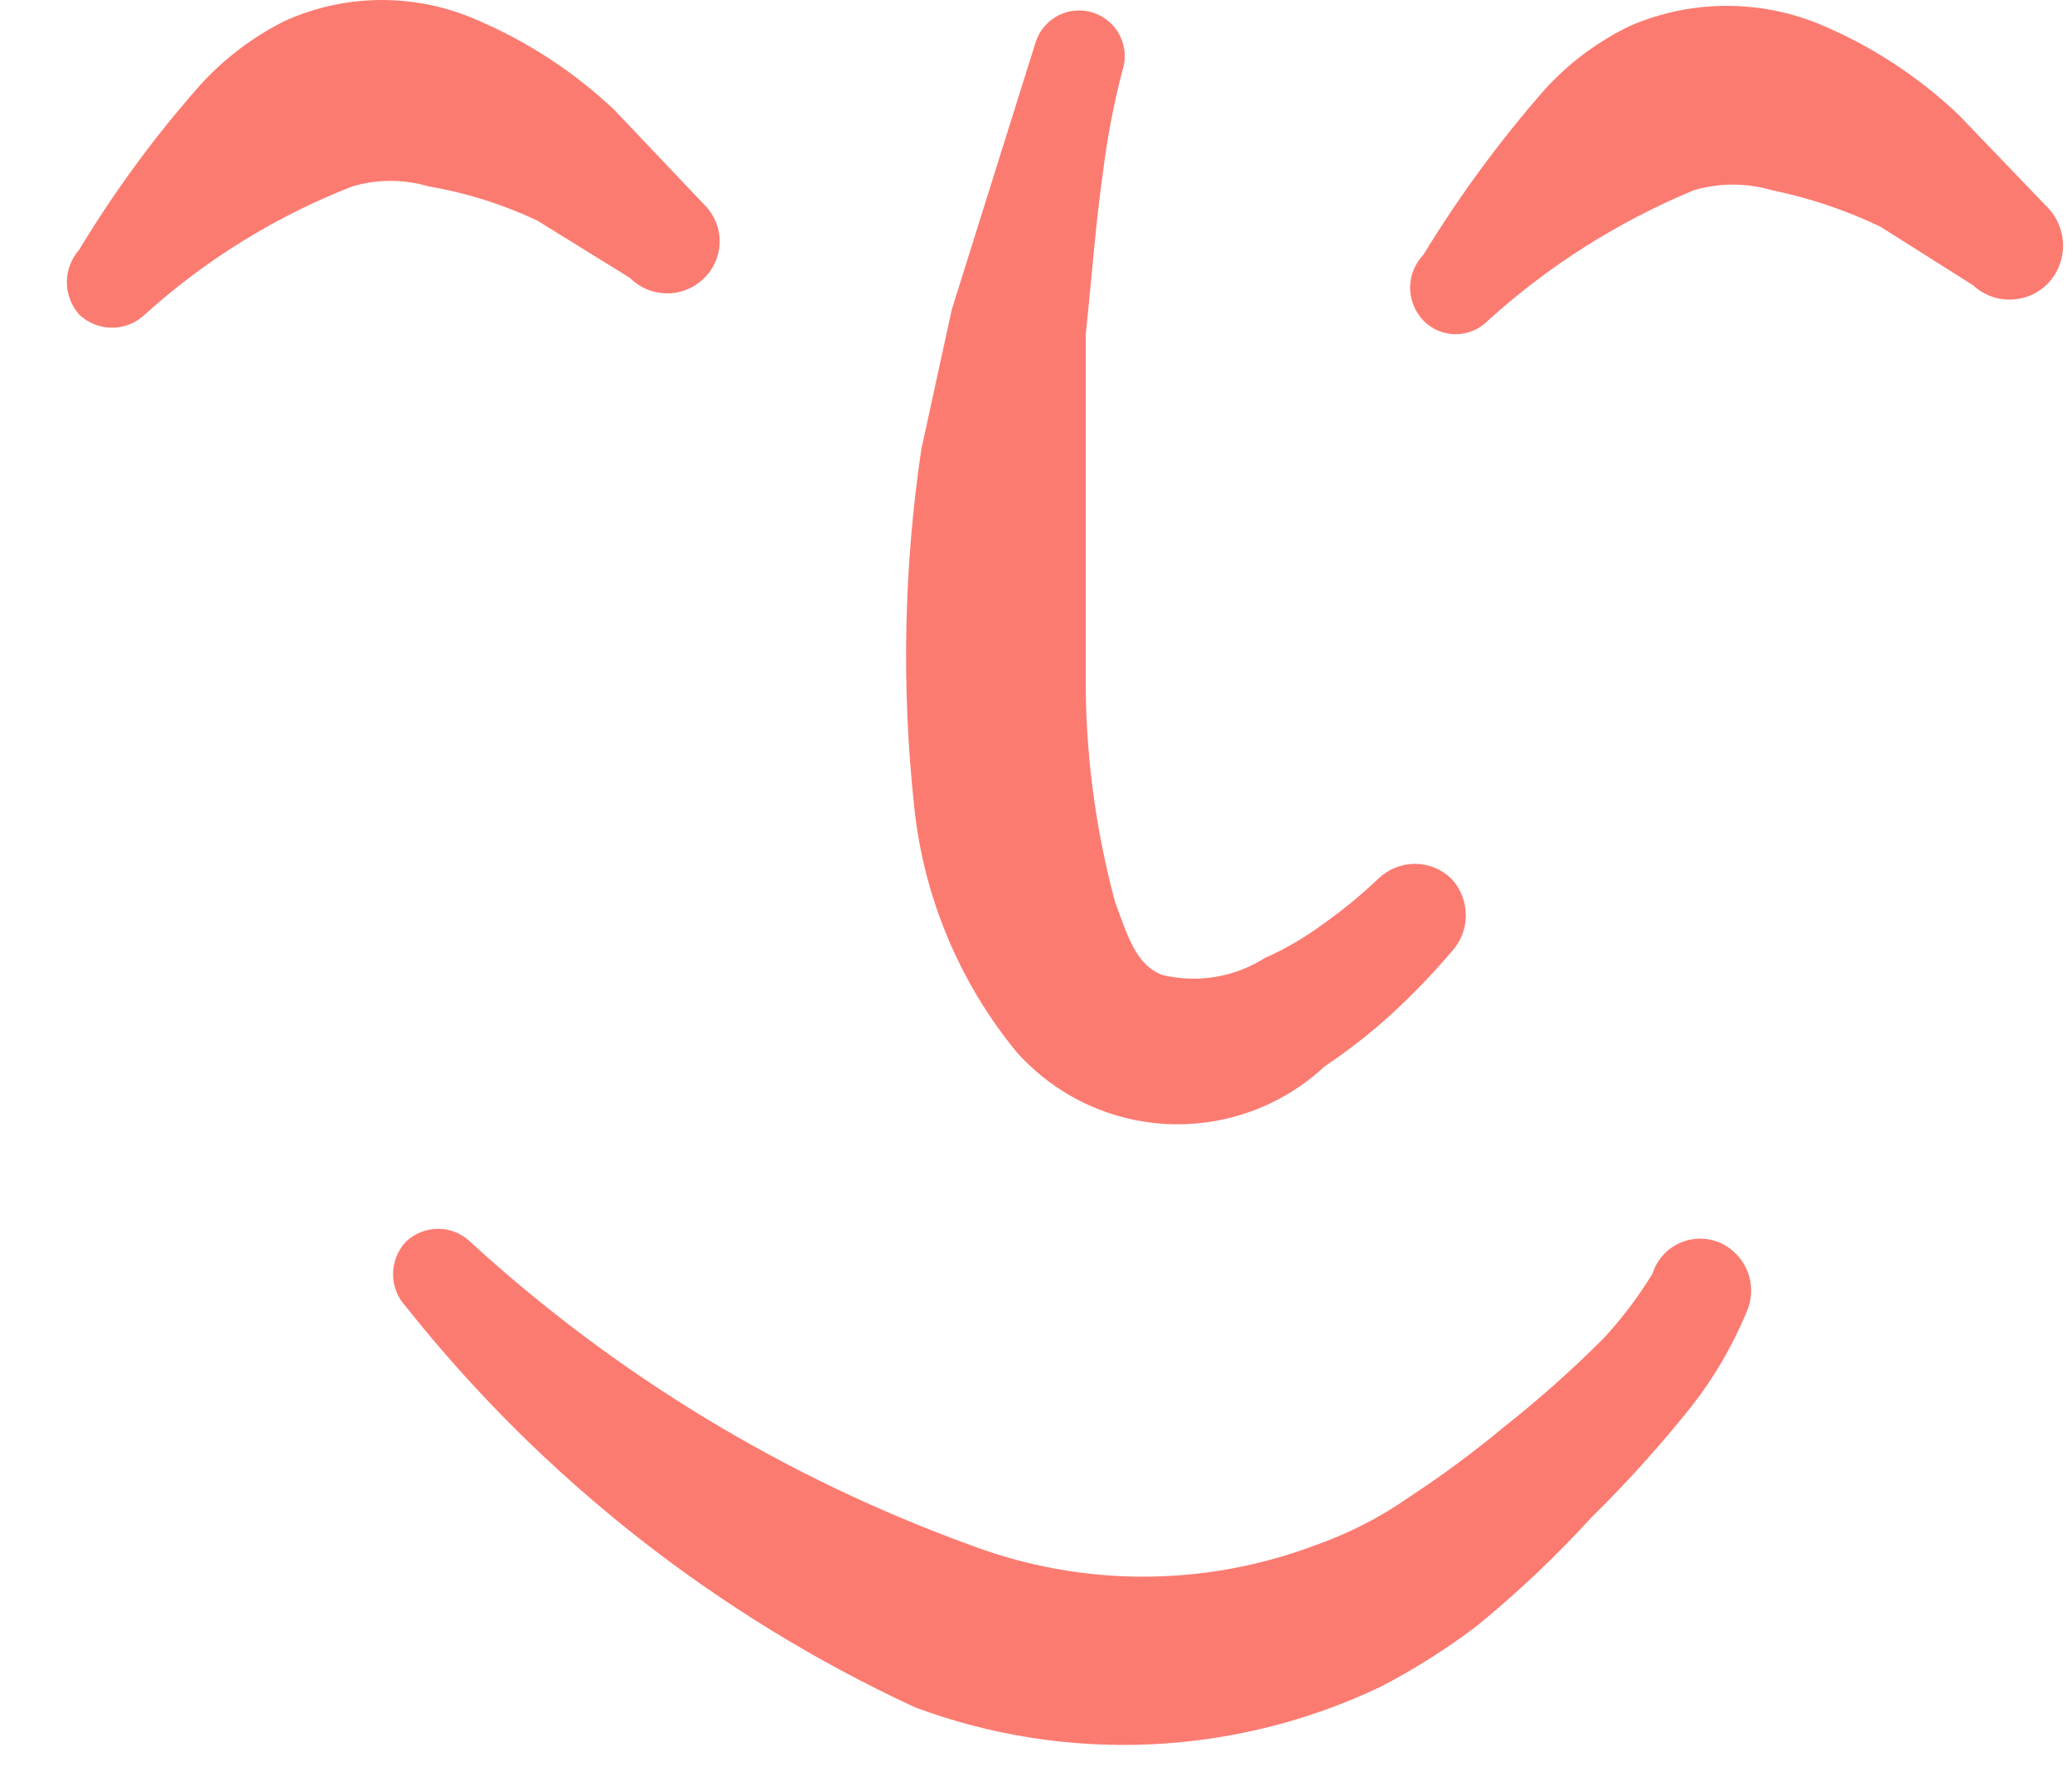 <svg width="29" height="25" viewBox="0 0 29 25" fill="none" xmlns="http://www.w3.org/2000/svg">
<path fill-rule="evenodd" clip-rule="evenodd" d="M7.521 3.088L8.817 3.89C8.885 3.958 8.967 4.013 9.056 4.05C9.145 4.087 9.241 4.106 9.338 4.106C9.434 4.106 9.53 4.087 9.619 4.05C9.709 4.013 9.79 3.958 9.858 3.89C9.926 3.823 9.98 3.743 10.017 3.656C10.054 3.568 10.073 3.473 10.073 3.378C10.073 3.283 10.054 3.188 10.017 3.101C9.98 3.013 9.926 2.933 9.858 2.866L8.596 1.536C8.042 1.013 7.401 0.592 6.702 0.291C6.276 0.099 5.814 0 5.346 0C4.879 0 4.416 0.099 3.99 0.291C3.547 0.512 3.148 0.812 2.813 1.178C2.175 1.897 1.604 2.674 1.107 3.497C0.997 3.622 0.936 3.783 0.936 3.949C0.936 4.116 0.997 4.277 1.107 4.402C1.231 4.52 1.396 4.587 1.568 4.587C1.739 4.587 1.904 4.52 2.028 4.402C2.878 3.634 3.861 3.027 4.928 2.61C5.279 2.506 5.652 2.506 6.003 2.61C6.528 2.699 7.039 2.86 7.521 3.088Z" fill="#FC7B71"/>
<path fill-rule="evenodd" clip-rule="evenodd" d="M28.672 3.958C28.803 3.816 28.875 3.631 28.875 3.438C28.875 3.245 28.803 3.059 28.672 2.918L27.41 1.604C26.858 1.08 26.216 0.658 25.516 0.359C25.091 0.176 24.632 0.082 24.169 0.082C23.706 0.082 23.247 0.176 22.821 0.359C22.37 0.575 21.965 0.876 21.627 1.246C20.993 1.969 20.422 2.745 19.922 3.566C19.803 3.69 19.736 3.855 19.736 4.026C19.736 4.198 19.803 4.363 19.922 4.487C19.98 4.547 20.051 4.595 20.128 4.628C20.206 4.661 20.289 4.678 20.374 4.678C20.458 4.678 20.541 4.661 20.619 4.628C20.697 4.595 20.767 4.547 20.826 4.487C21.675 3.718 22.65 3.101 23.708 2.662C24.065 2.558 24.444 2.558 24.8 2.662C25.325 2.77 25.835 2.942 26.318 3.173L27.614 3.992C27.76 4.127 27.952 4.2 28.15 4.193C28.349 4.187 28.536 4.102 28.672 3.958Z" fill="#FC7B71"/>
<path fill-rule="evenodd" clip-rule="evenodd" d="M14.225 14.721C14.492 15.022 14.817 15.267 15.18 15.441C15.543 15.614 15.937 15.714 16.339 15.733C16.741 15.752 17.143 15.69 17.521 15.552C17.899 15.413 18.246 15.2 18.54 14.926C18.877 14.7 19.196 14.45 19.495 14.176C19.785 13.908 20.059 13.623 20.314 13.323C20.444 13.184 20.516 13.001 20.516 12.811C20.516 12.621 20.444 12.438 20.314 12.299C20.177 12.166 19.994 12.091 19.802 12.091C19.611 12.091 19.428 12.166 19.291 12.299C19.05 12.528 18.794 12.739 18.523 12.93C18.269 13.119 17.994 13.279 17.704 13.408C17.494 13.542 17.258 13.632 17.012 13.673C16.766 13.714 16.514 13.705 16.271 13.647C15.896 13.51 15.777 13.084 15.606 12.623C15.349 11.666 15.211 10.681 15.197 9.689V6.5V4.674C15.282 3.873 15.333 3.139 15.436 2.423C15.495 1.94 15.586 1.461 15.709 0.99C15.763 0.829 15.751 0.654 15.676 0.502C15.601 0.35 15.468 0.234 15.308 0.18C15.147 0.125 14.972 0.137 14.82 0.212C14.668 0.288 14.552 0.42 14.498 0.581L13.321 4.333L12.894 6.295C12.651 7.939 12.616 9.606 12.792 11.259C12.918 12.529 13.416 13.733 14.225 14.721Z" fill="#FC7B71"/>
<path fill-rule="evenodd" clip-rule="evenodd" d="M23.129 17.826C22.932 18.149 22.703 18.452 22.446 18.73C22.005 19.172 21.538 19.588 21.047 19.975C20.628 20.324 20.19 20.648 19.734 20.947C19.324 21.235 18.876 21.464 18.404 21.63C16.853 22.214 15.144 22.214 13.593 21.63C11 20.689 8.617 19.246 6.583 17.382C6.462 17.265 6.3 17.199 6.131 17.199C5.962 17.199 5.8 17.265 5.679 17.382C5.565 17.505 5.501 17.667 5.501 17.834C5.501 18.002 5.565 18.163 5.679 18.286C7.585 20.687 10.027 22.609 12.809 23.898C13.859 24.289 14.977 24.465 16.096 24.415C17.216 24.365 18.314 24.091 19.325 23.608C19.797 23.363 20.248 23.078 20.672 22.756C21.243 22.289 21.779 21.782 22.276 21.237C22.773 20.748 23.24 20.23 23.674 19.685C23.988 19.284 24.247 18.842 24.442 18.372C24.523 18.195 24.531 17.994 24.464 17.811C24.397 17.629 24.26 17.481 24.084 17.399C23.994 17.359 23.896 17.337 23.797 17.337C23.698 17.337 23.601 17.358 23.51 17.398C23.42 17.438 23.339 17.497 23.274 17.571C23.208 17.645 23.158 17.732 23.129 17.826Z" fill="#FC7B71"/>
</svg>
